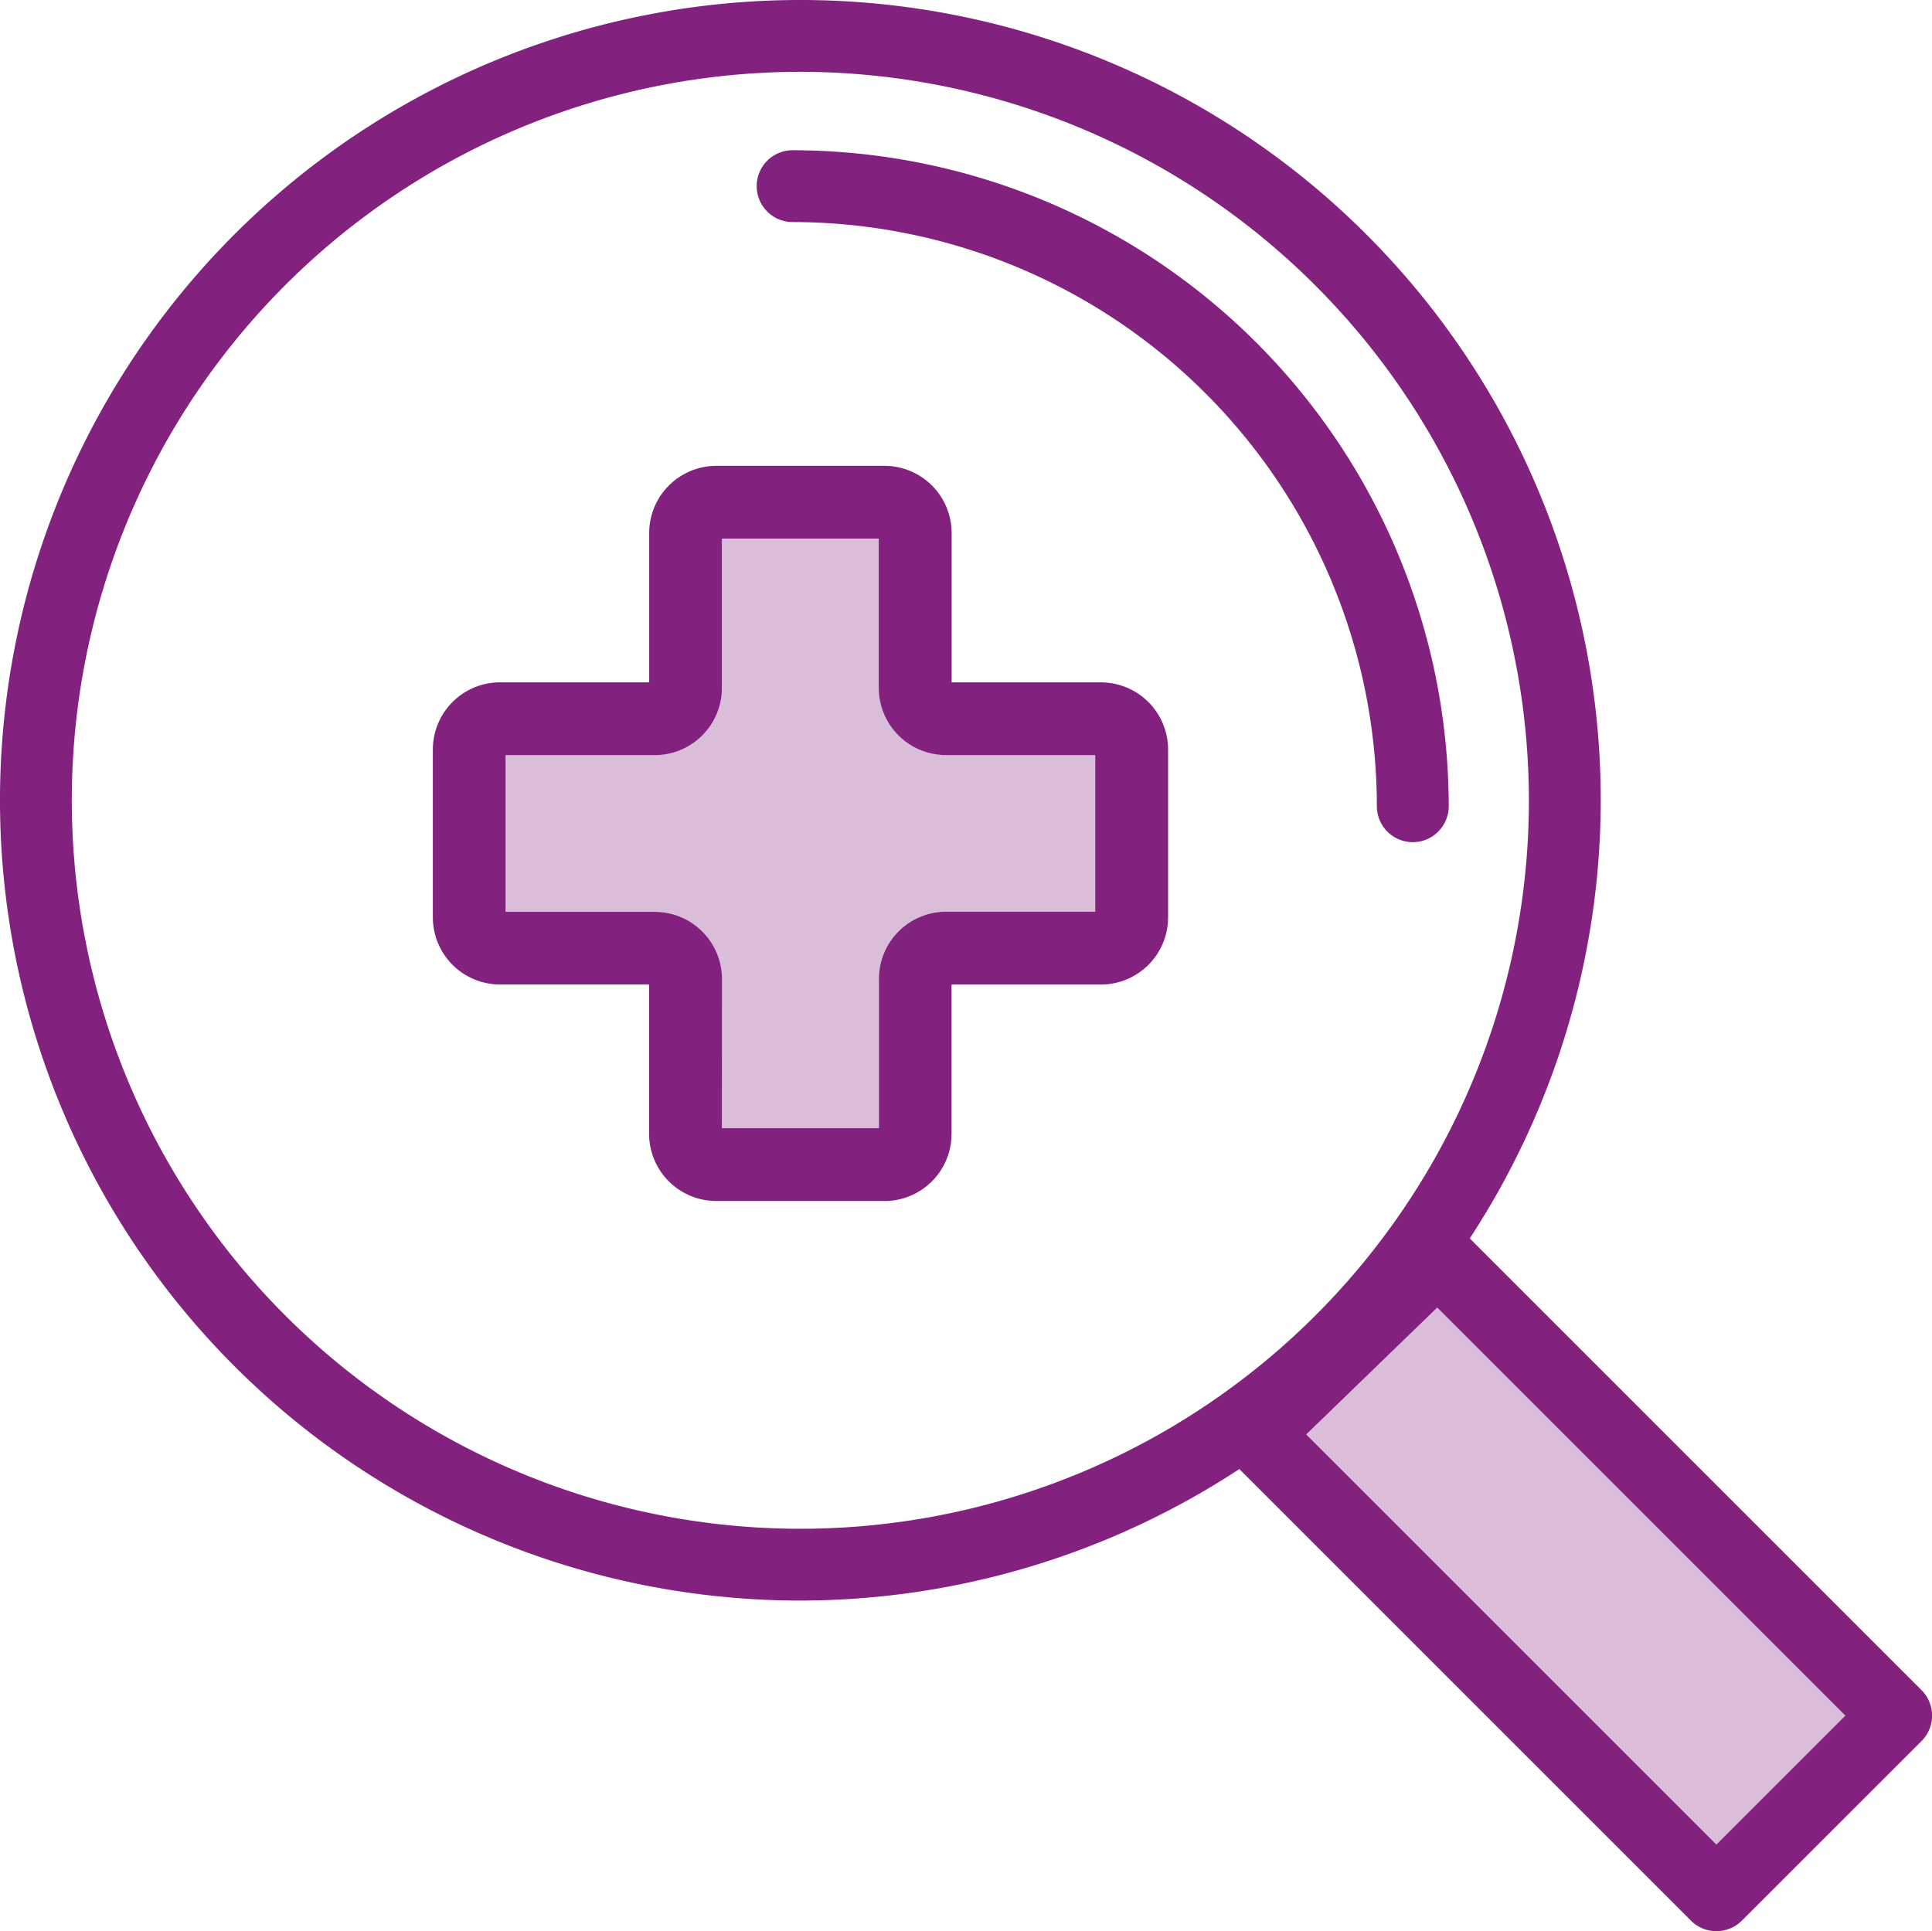 <?xml version="1.0" encoding="UTF-8"?> <svg xmlns="http://www.w3.org/2000/svg" xmlns:xlink="http://www.w3.org/1999/xlink" id="Group_19607" data-name="Group 19607" width="92" height="91.972" viewBox="0 0 92 91.972"><defs><clipPath id="clip-path"><rect id="Rectangle_3949" data-name="Rectangle 3949" width="92" height="91.972" fill="none"></rect></clipPath></defs><path id="Path_20454" data-name="Path 20454" d="M39.409,45.492,58.94,65.025l6.138-6.138L45.647,39.454Z" transform="translate(22.793 22.819)" fill="#dabdd9"></path><g id="Group_19606" data-name="Group 19606" transform="translate(0 0)"><g id="Group_19605" data-name="Group 19605" clip-path="url(#clip-path)"><path id="Path_20455" data-name="Path 20455" d="M60.46,70.658h0a1.711,1.711,0,0,1-1.209-.5L37.281,48.188A1.713,1.713,0,0,1,37.3,45.75L46,37.332a1.712,1.712,0,0,1,2.4.019l21.83,21.83a1.712,1.712,0,0,1,0,2.42L61.67,70.158a1.715,1.715,0,0,1-1.211.5M40.929,47,60.46,66.531,66.6,60.392,47.167,40.959Z" transform="translate(21.273 21.314)" fill="#82217e"></path><path id="Path_20456" data-name="Path 20456" d="M38.113,76.226A38.113,38.113,0,1,1,76.226,38.113,38.155,38.155,0,0,1,38.113,76.226m0-72.805A34.693,34.693,0,1,0,72.805,38.113,34.731,34.731,0,0,0,38.113,3.42" transform="translate(0 0)" fill="#82217e"></path><path id="Path_20457" data-name="Path 20457" d="M54.072,37.486a1.711,1.711,0,0,1-1.711-1.711A27.854,27.854,0,0,0,24.539,7.953a1.71,1.71,0,0,1,0-3.42A31.279,31.279,0,0,1,55.783,35.775a1.711,1.711,0,0,1-1.711,1.711" transform="translate(13.204 2.622)" fill="#82217e"></path><path id="Path_20458" data-name="Path 20458" d="M25.555,44.336h7.472V37.22a3.2,3.2,0,0,1,3.2-3.2h7.107V26.561H36.223a3.2,3.2,0,0,1-3.2-3.2V16.25H25.555v7.115a3.2,3.2,0,0,1-3.2,3.2H15.253v7.463h7.106a3.2,3.2,0,0,1,3.2,3.2Z" transform="translate(8.822 9.398)" fill="#dabdd9"></path><path id="Path_20459" data-name="Path 20459" d="M34.564,49.067H26.557a3.2,3.2,0,0,1-3.2-3.195V38.756H16.254a3.2,3.2,0,0,1-3.195-3.195v-8a3.2,3.2,0,0,1,3.195-3.195h7.107V17.251a3.2,3.2,0,0,1,3.2-3.195h8.007a3.2,3.2,0,0,1,3.195,3.195v7.117h7.107a3.2,3.2,0,0,1,3.2,3.195v8a3.2,3.2,0,0,1-3.2,3.195H37.759v7.117a3.2,3.2,0,0,1-3.195,3.195M26.824,45.6H34.3V38.489a3.2,3.2,0,0,1,3.2-3.2H44.6V27.83H37.492a3.2,3.2,0,0,1-3.2-3.2V17.519H26.824v7.115a3.2,3.2,0,0,1-3.2,3.2H16.522v7.463h7.106a3.2,3.2,0,0,1,3.2,3.2Z" transform="translate(7.553 8.13)" fill="#82217e"></path></g></g></svg> 